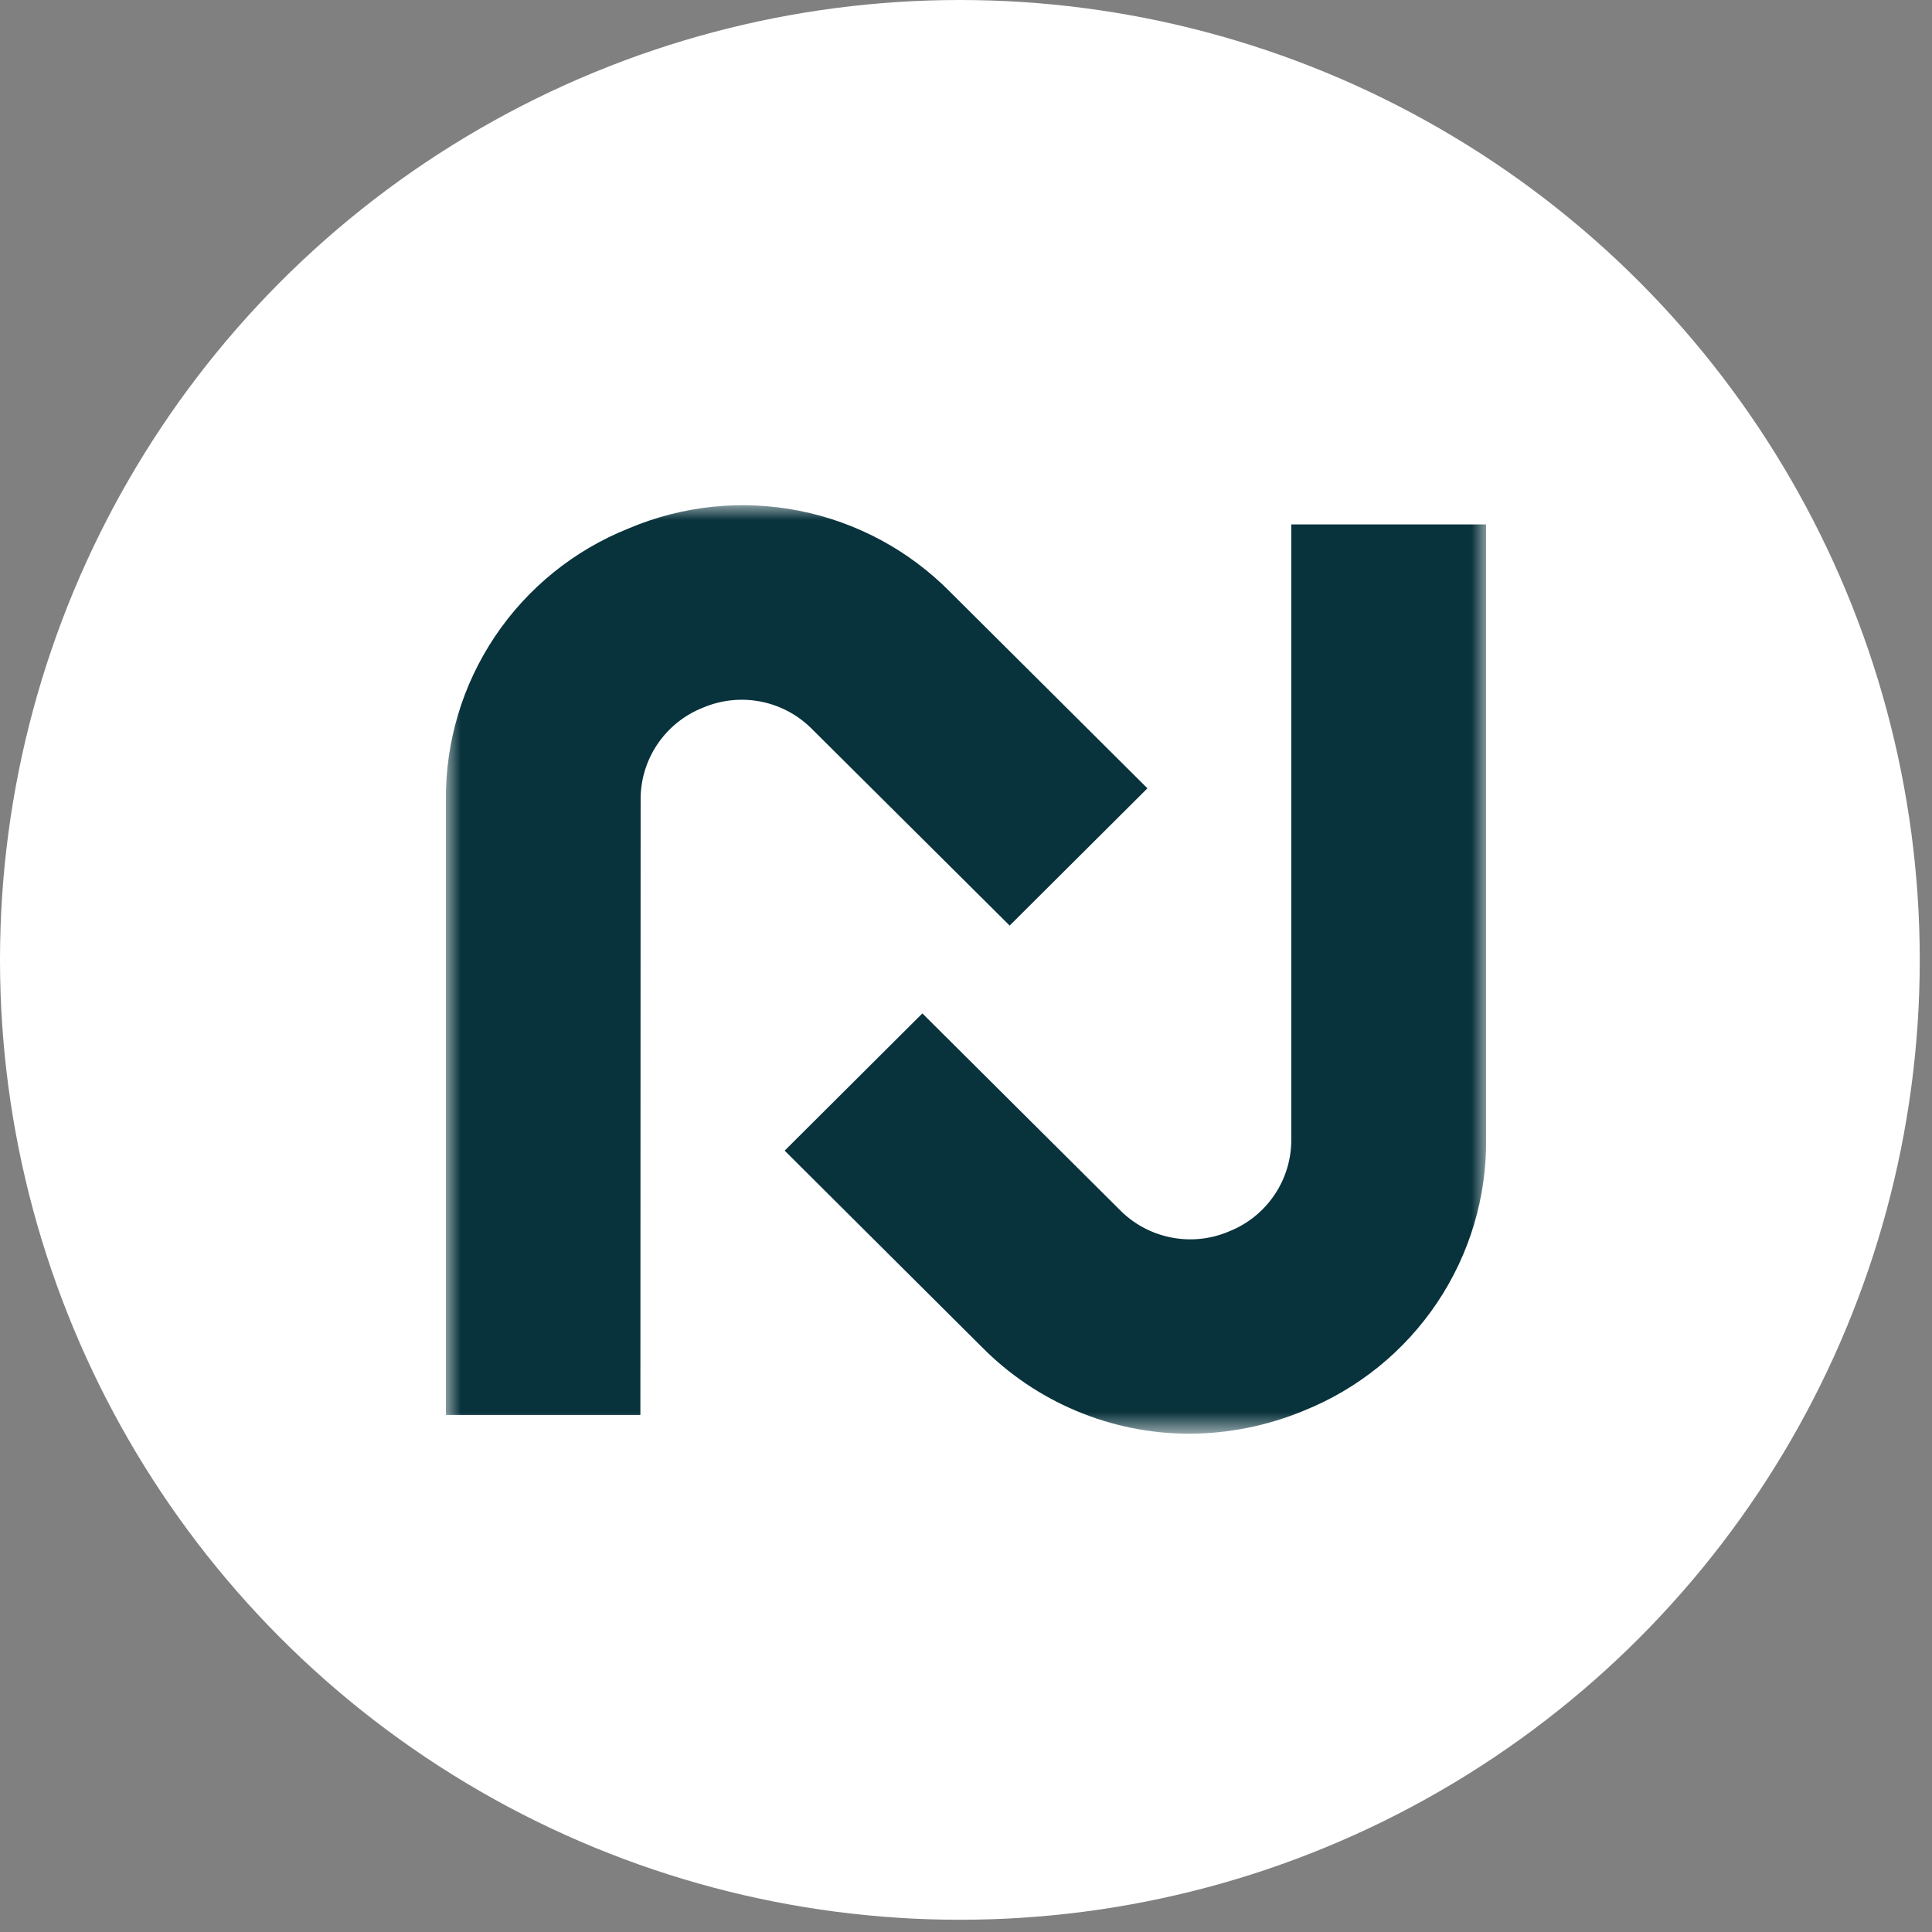 <?xml version="1.0" encoding="UTF-8"?>
<svg xmlns="http://www.w3.org/2000/svg" width="65" height="65" viewBox="0 0 65 65" fill="none">
  <rect x="0" y="0" width="65" height="65" fill="#808080" stroke="none"/>
  <circle cx="32.294" cy="32.294" r="32.294" fill="white"></circle>
  <mask id="mask0_1366_724" style="mask-type:luminance" maskUnits="userSpaceOnUse" x="15" y="17" width="35" height="32">
    <path d="M50 17H15V48.235H50V17Z" fill="white"></path>
  </mask>
  <g mask="url(#mask0_1366_724)">
    <path d="M21.545 47.605H15.002V26.935C14.982 24.97 15.557 23.045 16.652 21.413C17.749 19.778 19.314 18.513 21.141 17.782C22.956 17.01 24.96 16.802 26.894 17.185C28.827 17.568 30.599 18.524 31.98 19.929L38.604 26.522L33.969 31.14L27.341 24.55C26.872 24.068 26.269 23.739 25.61 23.607C24.95 23.475 24.266 23.546 23.647 23.81C23.022 24.057 22.488 24.488 22.113 25.046C21.74 25.602 21.544 26.259 21.553 26.93L21.545 47.605Z" fill="#08323C"></path>
    <path d="M39.99 48.236C38.692 48.232 37.408 47.971 36.211 47.468C35.016 46.966 33.932 46.232 33.022 45.308L26.399 38.712L31.032 34.095L37.657 40.689C38.126 41.171 38.73 41.499 39.389 41.631C40.048 41.764 40.733 41.694 41.351 41.429C41.976 41.181 42.51 40.75 42.884 40.192C43.258 39.635 43.453 38.978 43.444 38.307V17.643H49.999V38.307C50.02 40.272 49.444 42.198 48.349 43.83C47.252 45.465 45.688 46.731 43.86 47.463C42.633 47.972 41.318 48.234 39.99 48.236Z" fill="#08323C"></path>
  </g>
</svg>
